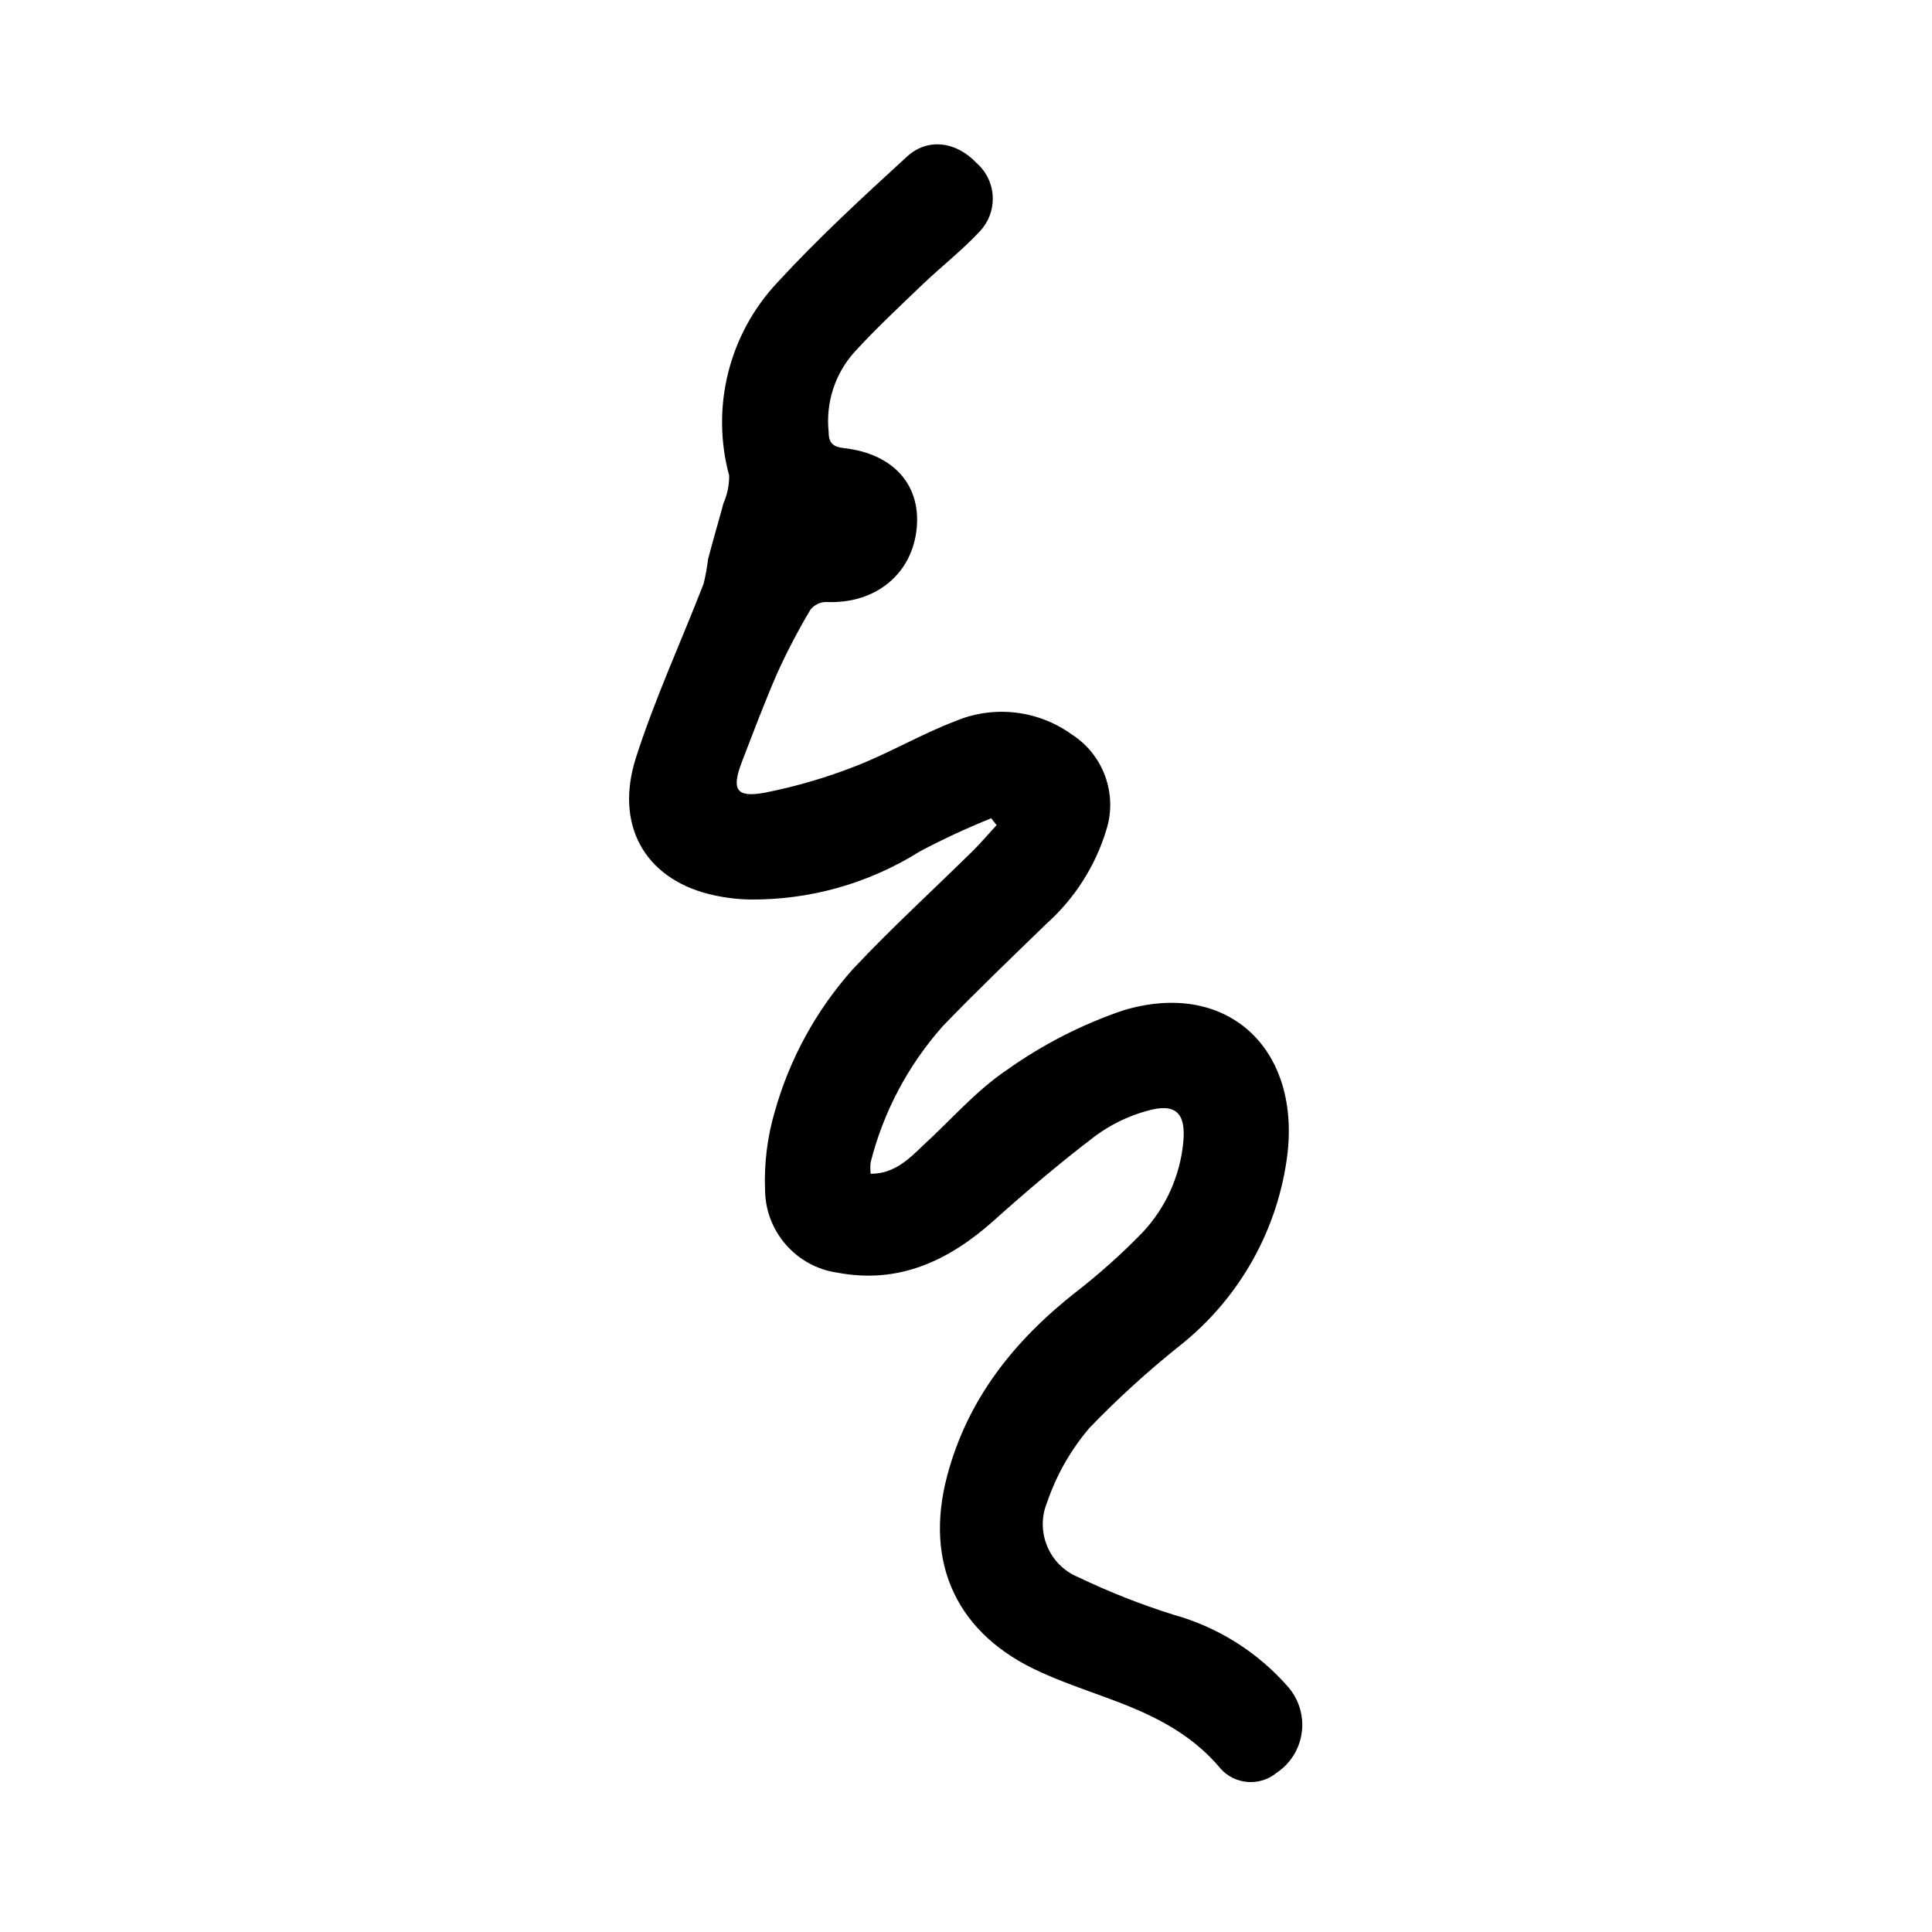 <?xml version="1.0" encoding="UTF-8" standalone="no"?>
<!DOCTYPE svg PUBLIC "-//W3C//DTD SVG 1.1//EN" "http://www.w3.org/Graphics/SVG/1.1/DTD/svg11.dtd">
<svg width="100%" height="100%" viewBox="0 0 24 24" version="1.1" xmlns="http://www.w3.org/2000/svg" xmlns:xlink="http://www.w3.org/1999/xlink" xml:space="preserve" xmlns:serif="http://www.serif.com/" style="fill-rule:evenodd;clip-rule:evenodd;stroke-linejoin:round;stroke-miterlimit:2;">
    <g transform="matrix(0.177,0,0,0.177,4.171,-59.219)">
        <path d="M46,392C44.295,392.688 42.626,393.462 41,394.32C37.41,396.58 33.242,397.754 29,397.7C28.039,397.676 27.083,397.545 26.15,397.31C21.67,396.16 19.55,392.45 21.08,387.71C22.41,383.57 24.24,379.6 25.82,375.53C25.956,374.963 26.059,374.389 26.13,373.81C26.47,372.5 26.86,371.2 27.21,369.89C27.481,369.279 27.617,368.618 27.61,367.95C26.309,363.153 27.595,358.01 31,354.39C33.85,351.29 37,348.39 40.08,345.57C41.54,344.22 43.55,344.5 44.97,346.01C45.695,346.642 46.112,347.558 46.112,348.521C46.112,349.367 45.79,350.183 45.21,350.8C43.97,352.13 42.52,353.26 41.21,354.51C39.58,356.07 37.93,357.61 36.41,359.27C35.042,360.792 34.38,362.824 34.59,364.86C34.59,365.61 34.84,365.93 35.66,366.02C39.1,366.41 41.03,368.55 40.78,371.56C40.5,374.84 37.89,376.98 34.42,376.82C33.993,376.823 33.589,377.018 33.32,377.35C32.466,378.783 31.692,380.262 31,381.78C30.1,383.84 29.31,385.95 28.5,388.05C27.76,389.98 28.1,390.57 30.08,390.21C32.275,389.778 34.427,389.149 36.51,388.33C38.87,387.41 41.08,386.1 43.44,385.2C46.148,384.044 49.274,384.394 51.66,386.12C53.883,387.544 54.88,390.304 54.08,392.82C53.309,395.356 51.856,397.633 49.88,399.4C47.43,401.78 44.97,404.13 42.61,406.58C40.178,409.314 38.439,412.593 37.54,416.14C37.509,416.409 37.509,416.681 37.54,416.95C39.18,416.95 40.19,415.95 41.23,414.95C43.18,413.17 44.93,411.12 47.09,409.67C49.581,407.896 52.316,406.491 55.21,405.5C62.4,403.29 67.64,407.98 66.8,415.5C66.165,420.801 63.465,425.643 59.29,428.97C57.04,430.763 54.909,432.701 52.91,434.77C51.582,436.322 50.564,438.115 49.91,440.05C49.085,442.083 50.078,444.434 52.11,445.26C54.265,446.294 56.49,447.172 58.77,447.89C61.914,448.759 64.732,450.537 66.87,453C67.492,453.732 67.834,454.662 67.834,455.623C67.834,456.98 67.152,458.251 66.02,459C64.851,459.961 63.109,459.828 62.1,458.7C59.92,456.07 56.98,454.76 53.88,453.64C52.4,453.1 50.88,452.57 49.46,451.92C43.64,449.31 41.27,444.34 42.91,438.15C44.33,432.78 47.59,428.68 51.91,425.28C53.577,423.989 55.151,422.582 56.62,421.07C58.246,419.338 59.252,417.115 59.48,414.75C59.69,412.64 58.91,411.95 56.88,412.55C55.59,412.912 54.377,413.505 53.3,414.3C50.83,416.18 48.45,418.2 46.11,420.3C42.97,423.08 39.48,424.7 35.21,423.89C32.333,423.486 30.161,421.015 30.13,418.11C30.054,416.245 30.284,414.381 30.81,412.59C31.85,408.882 33.725,405.462 36.29,402.59C39,399.7 41.94,397.02 44.77,394.23C45.33,393.67 45.84,393.06 46.38,392.48L46,392Z" style="fill-rule:nonzero;"/>
    </g>
</svg>
